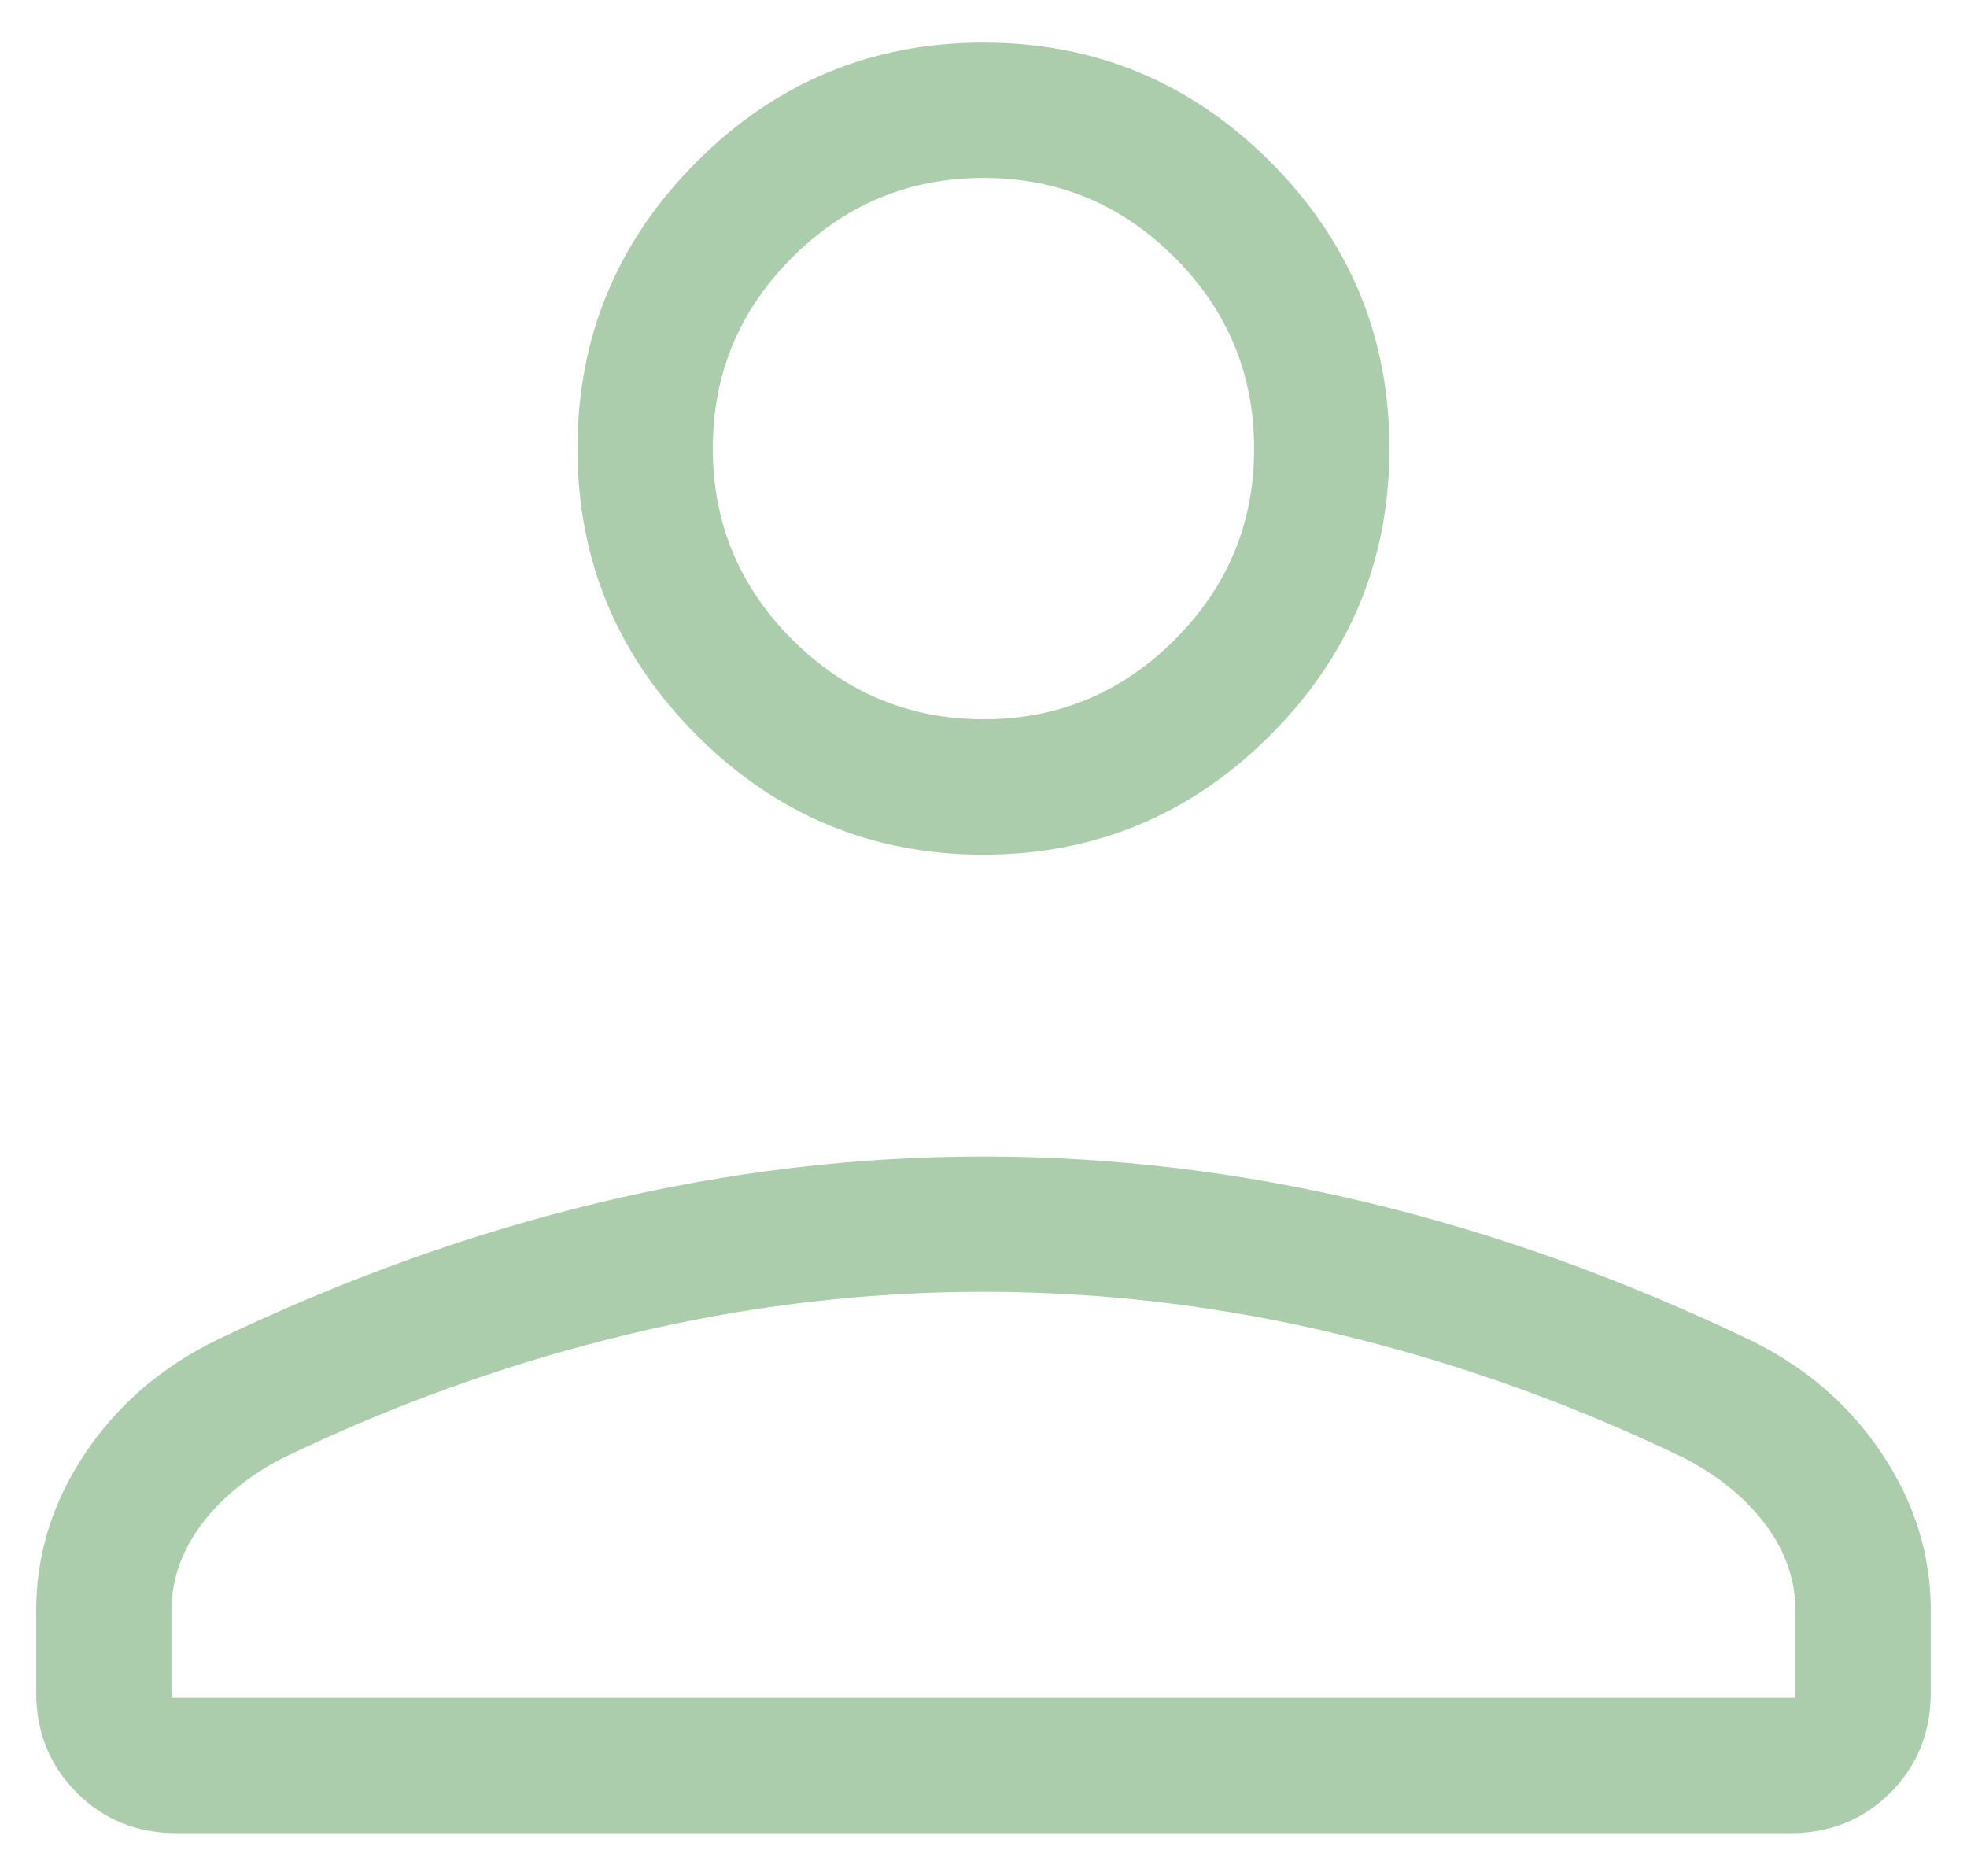 <svg width="43" height="41" viewBox="0 0 43 41" fill="none" xmlns="http://www.w3.org/2000/svg">
<path d="M21.499 18.681C19.058 18.681 16.968 17.811 15.231 16.071C13.493 14.332 12.624 12.243 12.624 9.806C12.624 7.364 13.493 5.274 15.231 3.534C16.968 1.798 19.058 0.931 21.499 0.931C23.941 0.931 26.03 1.798 27.768 3.534C29.506 5.274 30.374 7.364 30.374 9.806C30.374 12.245 29.506 14.334 27.768 16.071C26.03 17.809 23.941 18.679 21.499 18.681ZM0.791 36.999V35.2C0.791 33.979 1.146 32.837 1.856 31.774C2.568 30.709 3.525 29.883 4.726 29.295C7.518 27.956 10.312 26.952 13.107 26.284C15.903 25.613 18.701 25.278 21.499 25.278C24.3 25.278 27.098 25.613 29.892 26.284C32.687 26.954 35.48 27.958 38.27 29.295C39.473 29.883 40.43 30.709 41.14 31.774C41.852 32.837 42.208 33.979 42.208 35.2V36.999C42.208 37.866 41.913 38.596 41.323 39.188C40.731 39.776 40.002 40.069 39.134 40.069H3.865C2.997 40.069 2.268 39.775 1.679 39.185C1.089 38.595 0.793 37.868 0.791 36.999ZM3.749 37.111H39.249V35.2C39.249 34.545 39.038 33.929 38.616 33.351C38.192 32.775 37.606 32.288 36.859 31.89C34.425 30.71 31.915 29.807 29.327 29.18C26.744 28.551 24.134 28.236 21.499 28.236C18.866 28.236 16.257 28.551 13.672 29.18C11.084 29.807 8.573 30.71 6.14 31.89C5.39 32.288 4.804 32.775 4.382 33.351C3.96 33.929 3.749 34.546 3.749 35.203V37.111ZM21.499 15.722C23.126 15.722 24.52 15.143 25.68 13.983C26.839 12.823 27.418 11.431 27.416 9.806C27.416 8.179 26.836 6.785 25.677 5.626C24.517 4.466 23.125 3.887 21.499 3.889C19.872 3.889 18.479 4.468 17.319 5.626C16.16 6.783 15.581 8.177 15.583 9.806C15.583 11.433 16.163 12.825 17.322 13.983C18.482 15.14 19.874 15.72 21.499 15.722Z" fill="#ACCDAC"/>
</svg>
